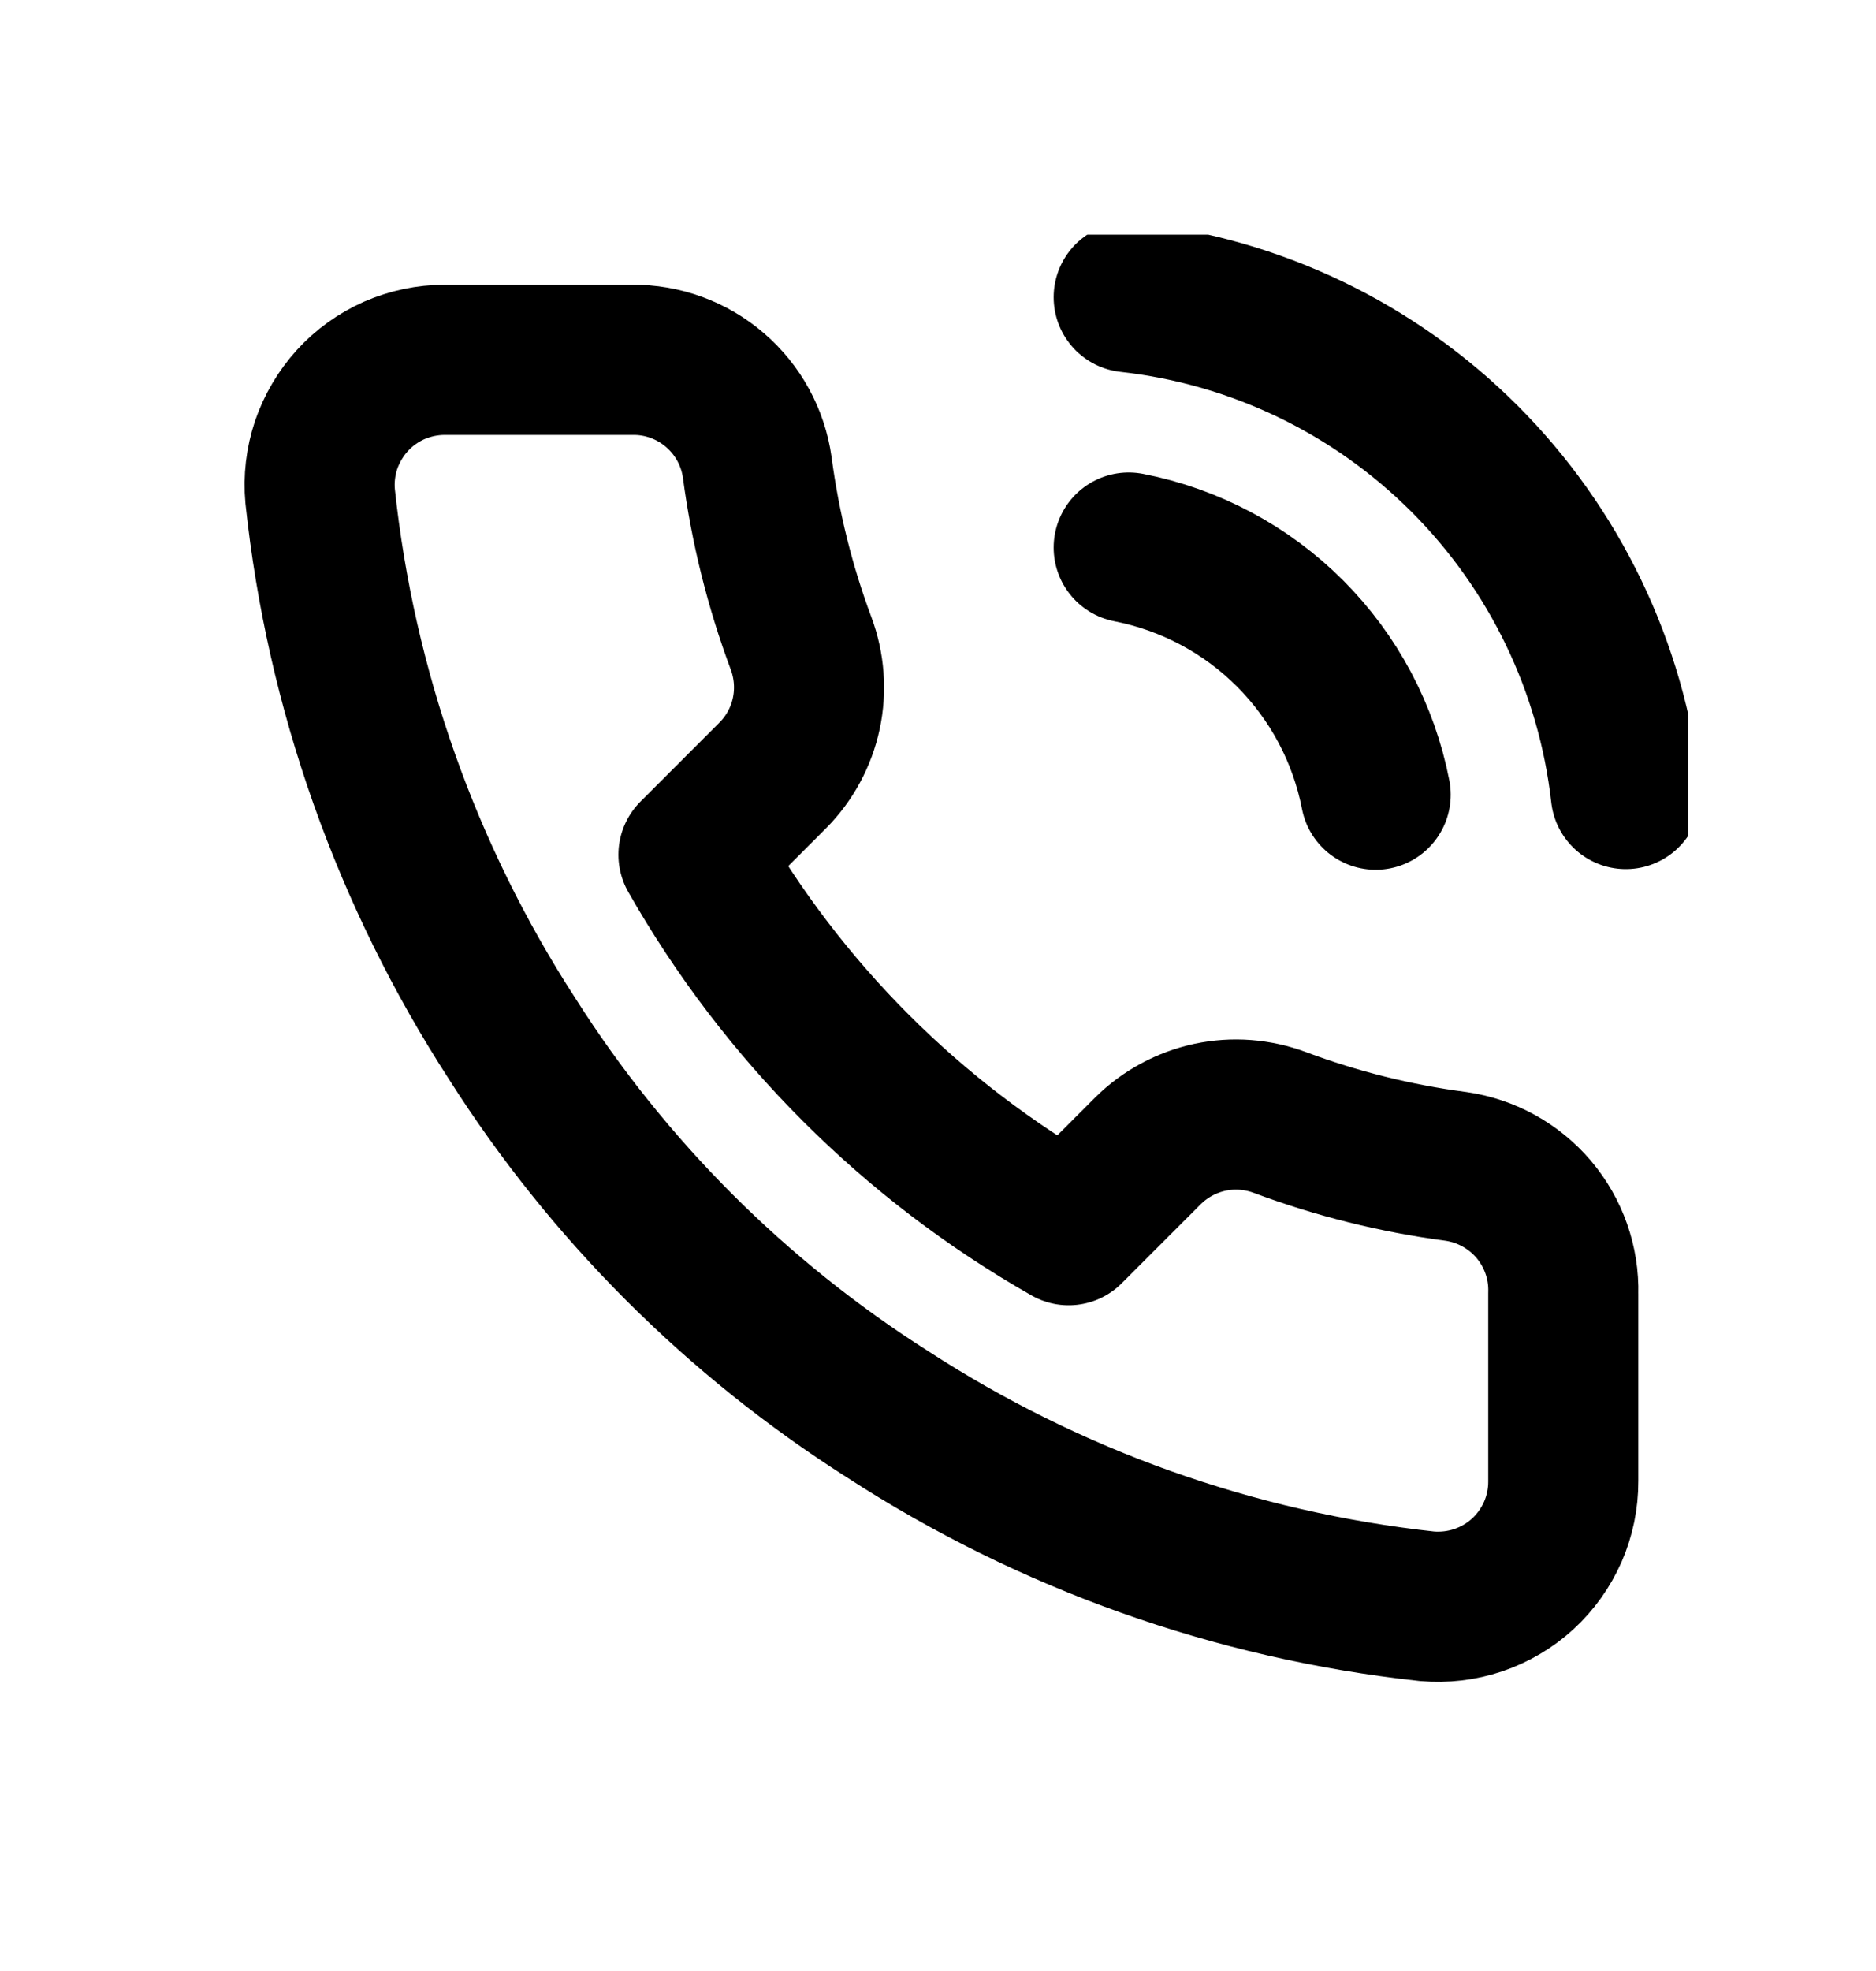 <svg width="20" height="21" viewBox="0 0 20 21" fill="none" xmlns="http://www.w3.org/2000/svg">
<g clip-path="url(#clip0_13083_3374)">
<path d="M12.033 5.834C12.684 5.961 13.283 6.279 13.752 6.748C14.221 7.217 14.539 7.816 14.666 8.467M12.033 3.167C13.386 3.317 14.648 3.923 15.611 4.885C16.574 5.847 17.181 7.108 17.333 8.46M16.666 13.78V15.78C16.667 15.966 16.629 16.15 16.555 16.32C16.48 16.49 16.371 16.643 16.235 16.768C16.098 16.894 15.936 16.989 15.76 17.049C15.584 17.108 15.398 17.13 15.213 17.114C13.162 16.891 11.191 16.19 9.46 15.067C7.849 14.043 6.483 12.678 5.46 11.067C4.333 9.328 3.632 7.348 3.413 5.287C3.396 5.103 3.418 4.917 3.477 4.741C3.537 4.566 3.632 4.405 3.756 4.268C3.881 4.131 4.033 4.022 4.202 3.947C4.372 3.873 4.555 3.834 4.74 3.834H6.74C7.063 3.83 7.377 3.945 7.622 4.156C7.868 4.367 8.028 4.66 8.073 4.98C8.158 5.62 8.314 6.249 8.54 6.854C8.629 7.092 8.649 7.352 8.596 7.601C8.543 7.85 8.419 8.079 8.24 8.26L7.393 9.107C8.342 10.776 9.724 12.158 11.393 13.107L12.24 12.26C12.421 12.081 12.65 11.958 12.899 11.904C13.149 11.851 13.408 11.871 13.646 11.96C14.251 12.186 14.88 12.343 15.52 12.427C15.844 12.473 16.139 12.636 16.351 12.885C16.562 13.135 16.675 13.453 16.666 13.78Z" stroke="black" stroke-width="1.6" stroke-linecap="round" stroke-linejoin="round"/>
</g>
<defs>
<clipPath id="clip0_13083_3374">
<rect width="16" height="16" fill="white" transform="translate(2 2.5)"/>
</clipPath>
</defs>
</svg>
